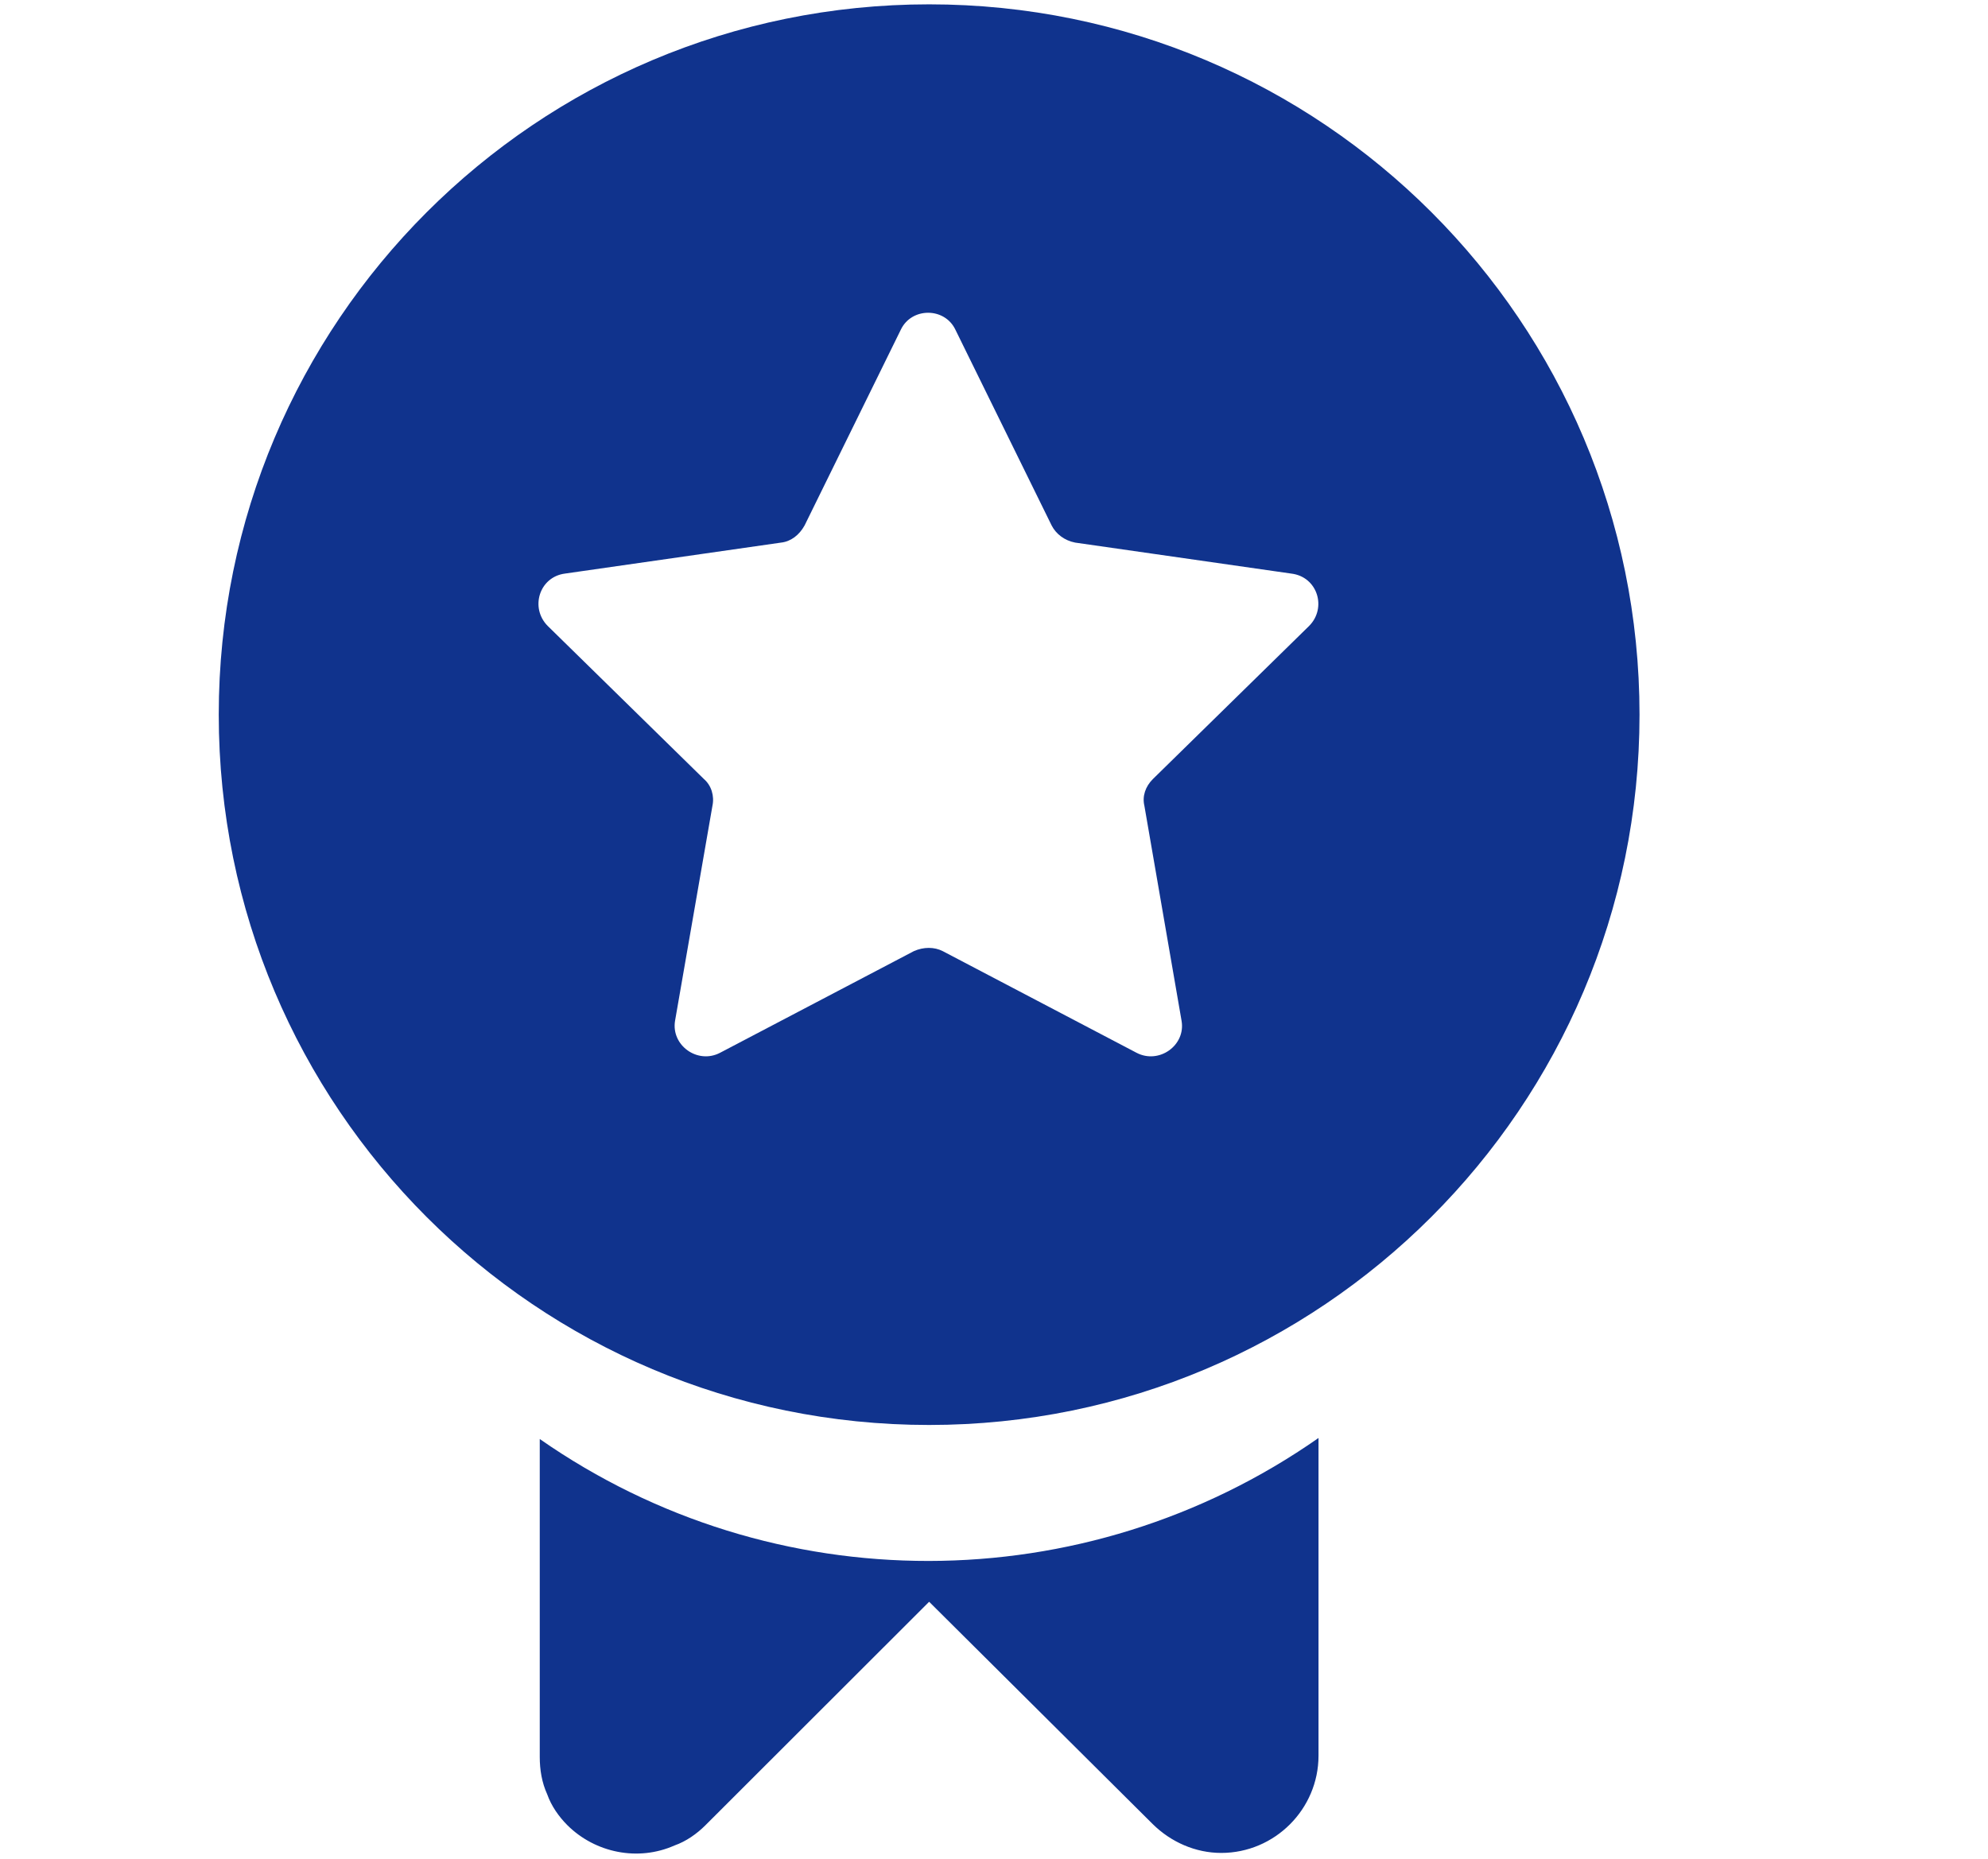 <?xml version="1.0" standalone="no"?><!DOCTYPE svg PUBLIC "-//W3C//DTD SVG 1.1//EN" "http://www.w3.org/Graphics/SVG/1.1/DTD/svg11.dtd"><svg t="1666685156002" class="icon" viewBox="0 0 1095 1024" version="1.1" xmlns="http://www.w3.org/2000/svg" p-id="1763" xmlns:xlink="http://www.w3.org/1999/xlink" width="213.867" height="200"><path d="M726.244 792.121V967.111c0 29.468-24.121 53.589-53.589 53.589-14.108 0-27.648-5.916-37.774-15.929L511.772 882.347 388.551 1005.454c-4.665 4.665-10.581 8.875-17.067 11.15-20.025 8.875-43.577 4.096-58.937-11.15-4.665-4.665-8.875-10.581-11.15-17.067-2.958-6.485-4.096-13.54-4.096-20.594V792.69c128.455 89.657 299.918 89.657 428.942-0.569z m0 0" fill="#10338d" p-id="1764"></path><path d="M511.772 2.389c-216.292 0-391.282 174.99-391.282 391.282 0 216.292 174.99 391.282 391.282 391.282 215.723 0 391.282-174.99 391.282-391.282 0-216.178-174.99-391.282-391.282-391.282z m209.237 342.471l-86.016 84.309c-4.096 4.096-5.916 9.444-4.665 14.677l20.48 118.443c2.389 13.54-12.402 24.121-24.804 17.636l-106.724-55.979c-4.665-2.389-10.581-2.389-15.929 0l-106.724 55.979c-12.402 6.485-27.079-4.096-24.804-17.636l20.594-118.443c1.138-5.348-0.569-11.15-4.665-14.677l-86.016-84.309c-10.012-10.012-4.665-27.079 9.444-28.9l119.012-17.067c5.348-0.569 10.012-4.096 12.971-9.444l53.02-107.861c5.916-12.402 24.121-12.402 30.037 0l53.02 107.861c2.389 4.665 7.054 8.306 12.971 9.444l119.012 17.067c14.45 1.707 19.797 18.887 9.785 28.9z" fill="#10338d" p-id="1765"></path></svg>